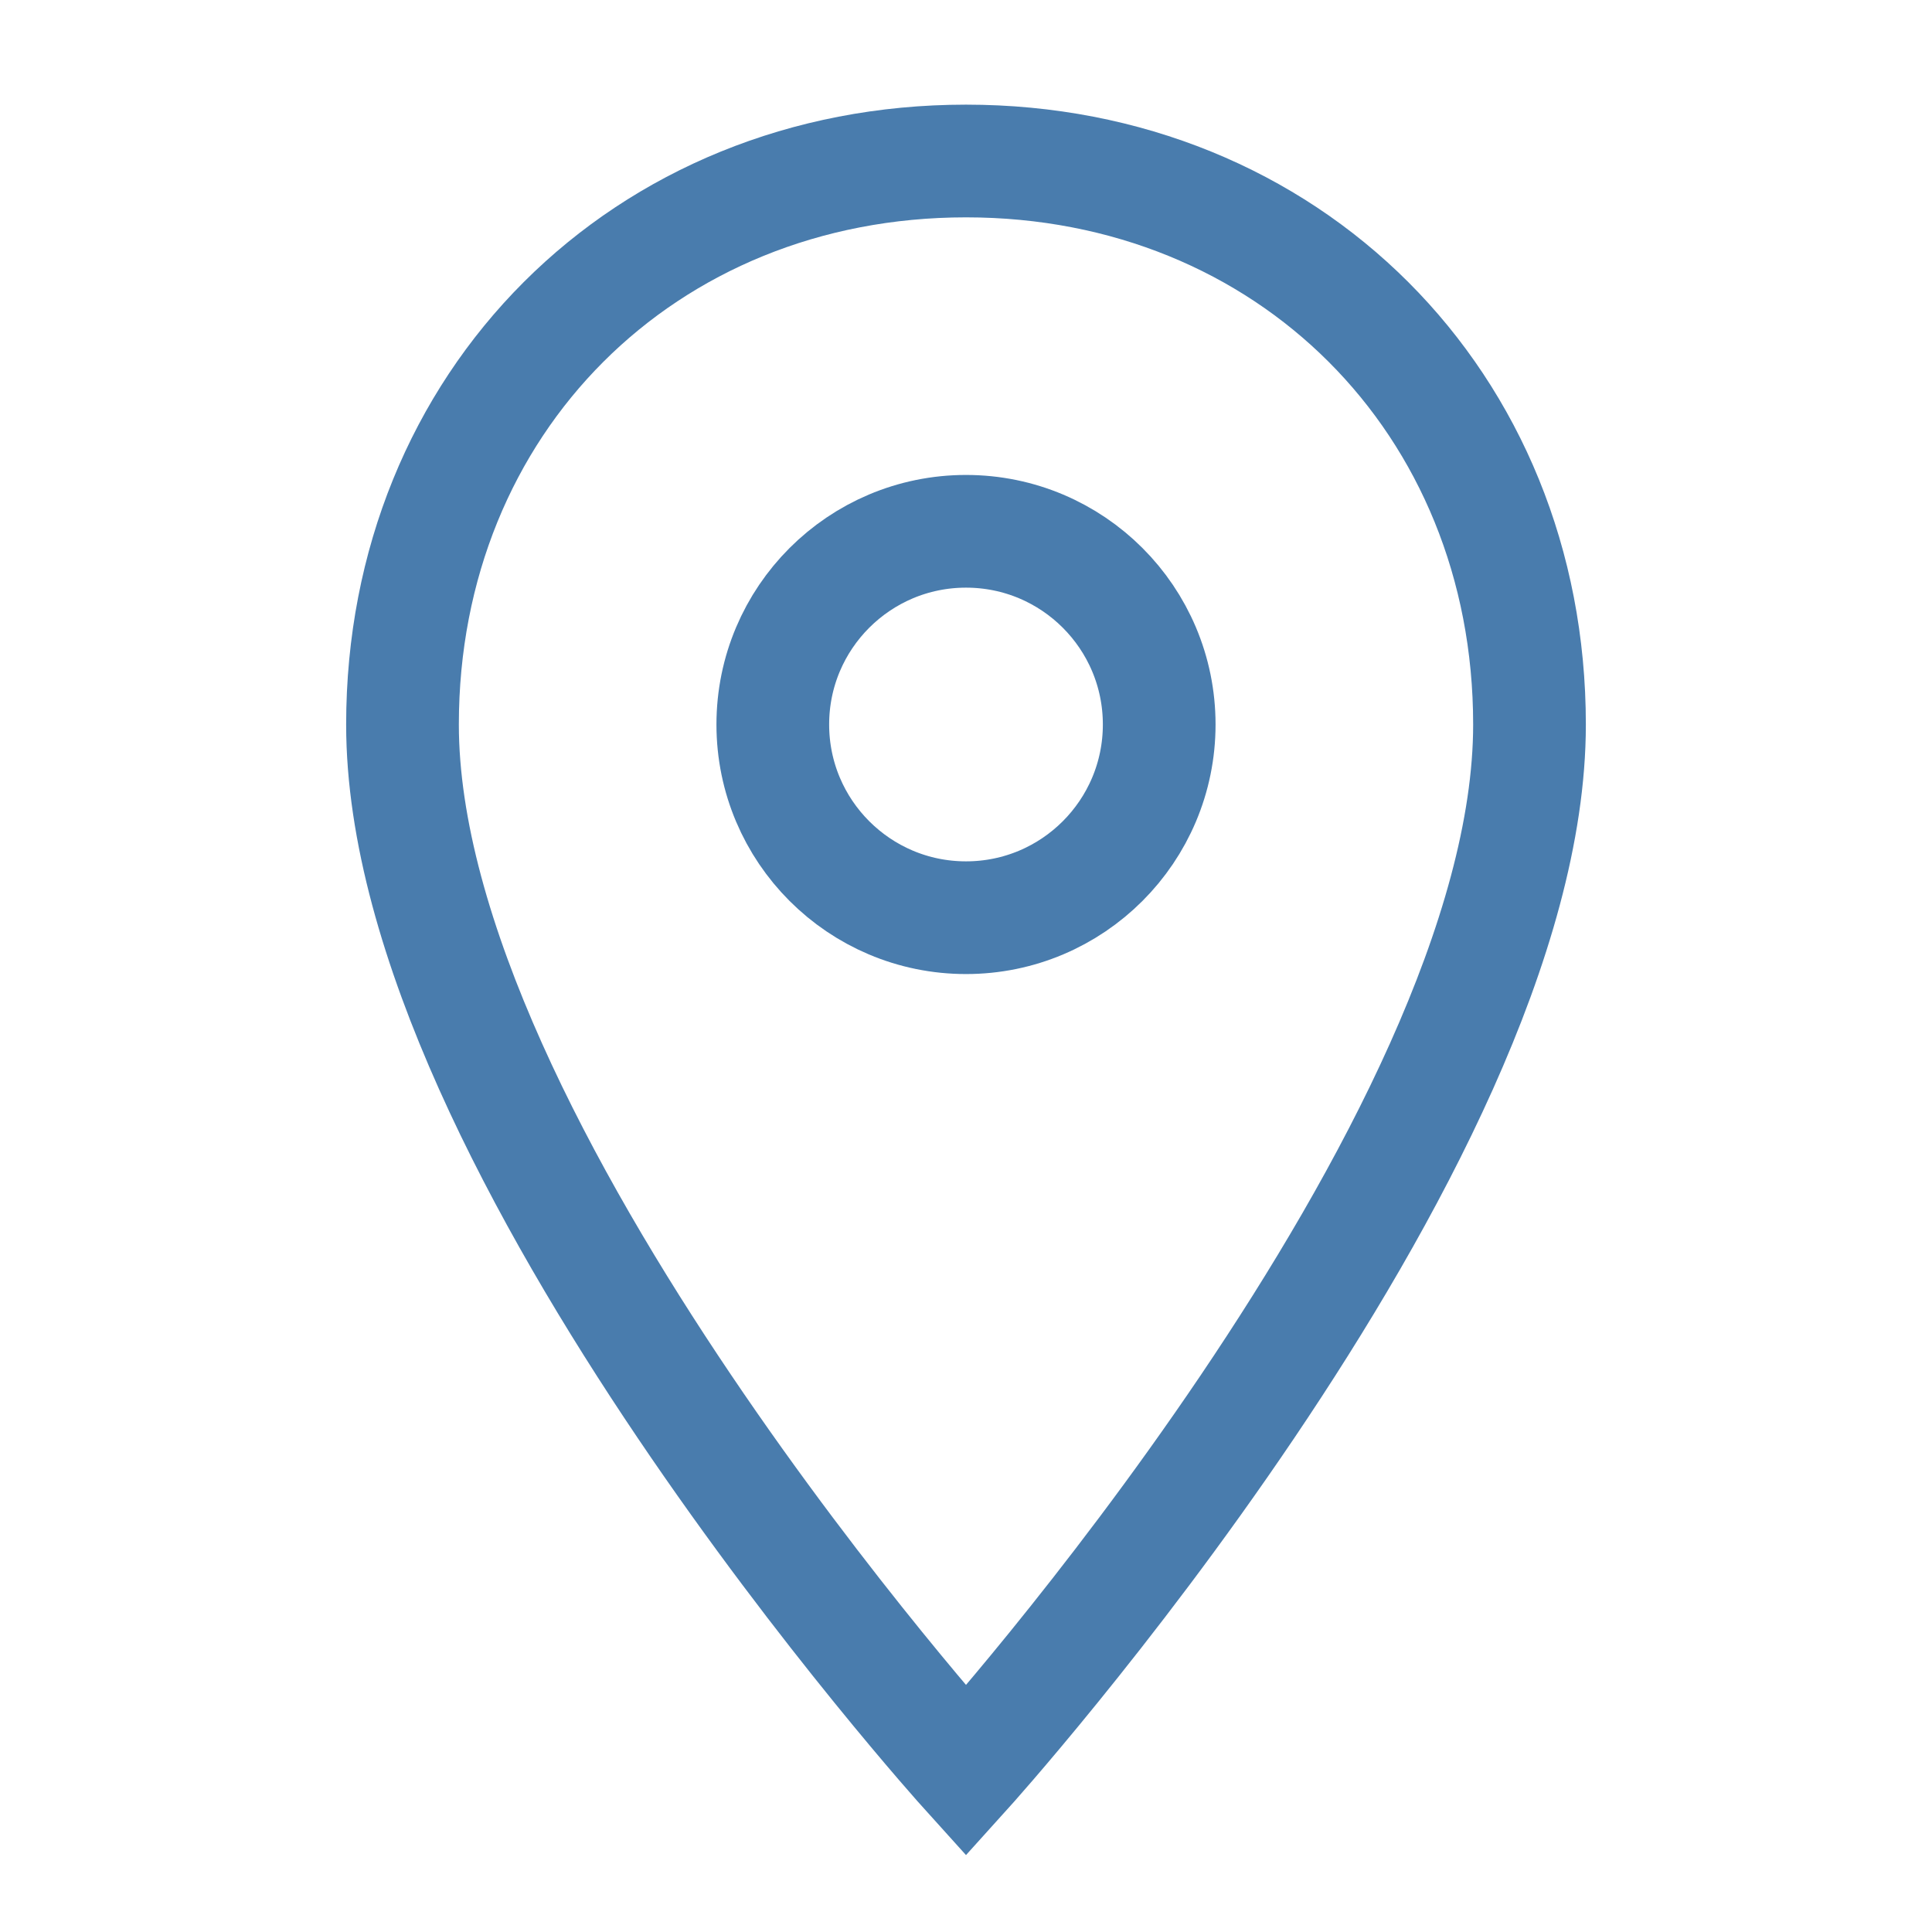 <svg width="24" height="24" viewBox="0 0 24 24" fill="none" xmlns="http://www.w3.org/2000/svg">
<path d="M12 2C8 2 5 5 5 9C5 14.25 12 22 12 22C12 22 19 14.25 19 9C19 5 16 2 12 2Z" stroke="#497CAD" stroke-width="1.4"/>
<path d="M12 11.4C13.326 11.4 14.4 10.325 14.4 9C14.4 7.674 13.326 6.6 12 6.6C10.675 6.6 9.6 7.674 9.6 9C9.6 10.325 10.675 11.4 12 11.4Z" stroke="#497CAD" stroke-width="1.4"/>
</svg>
